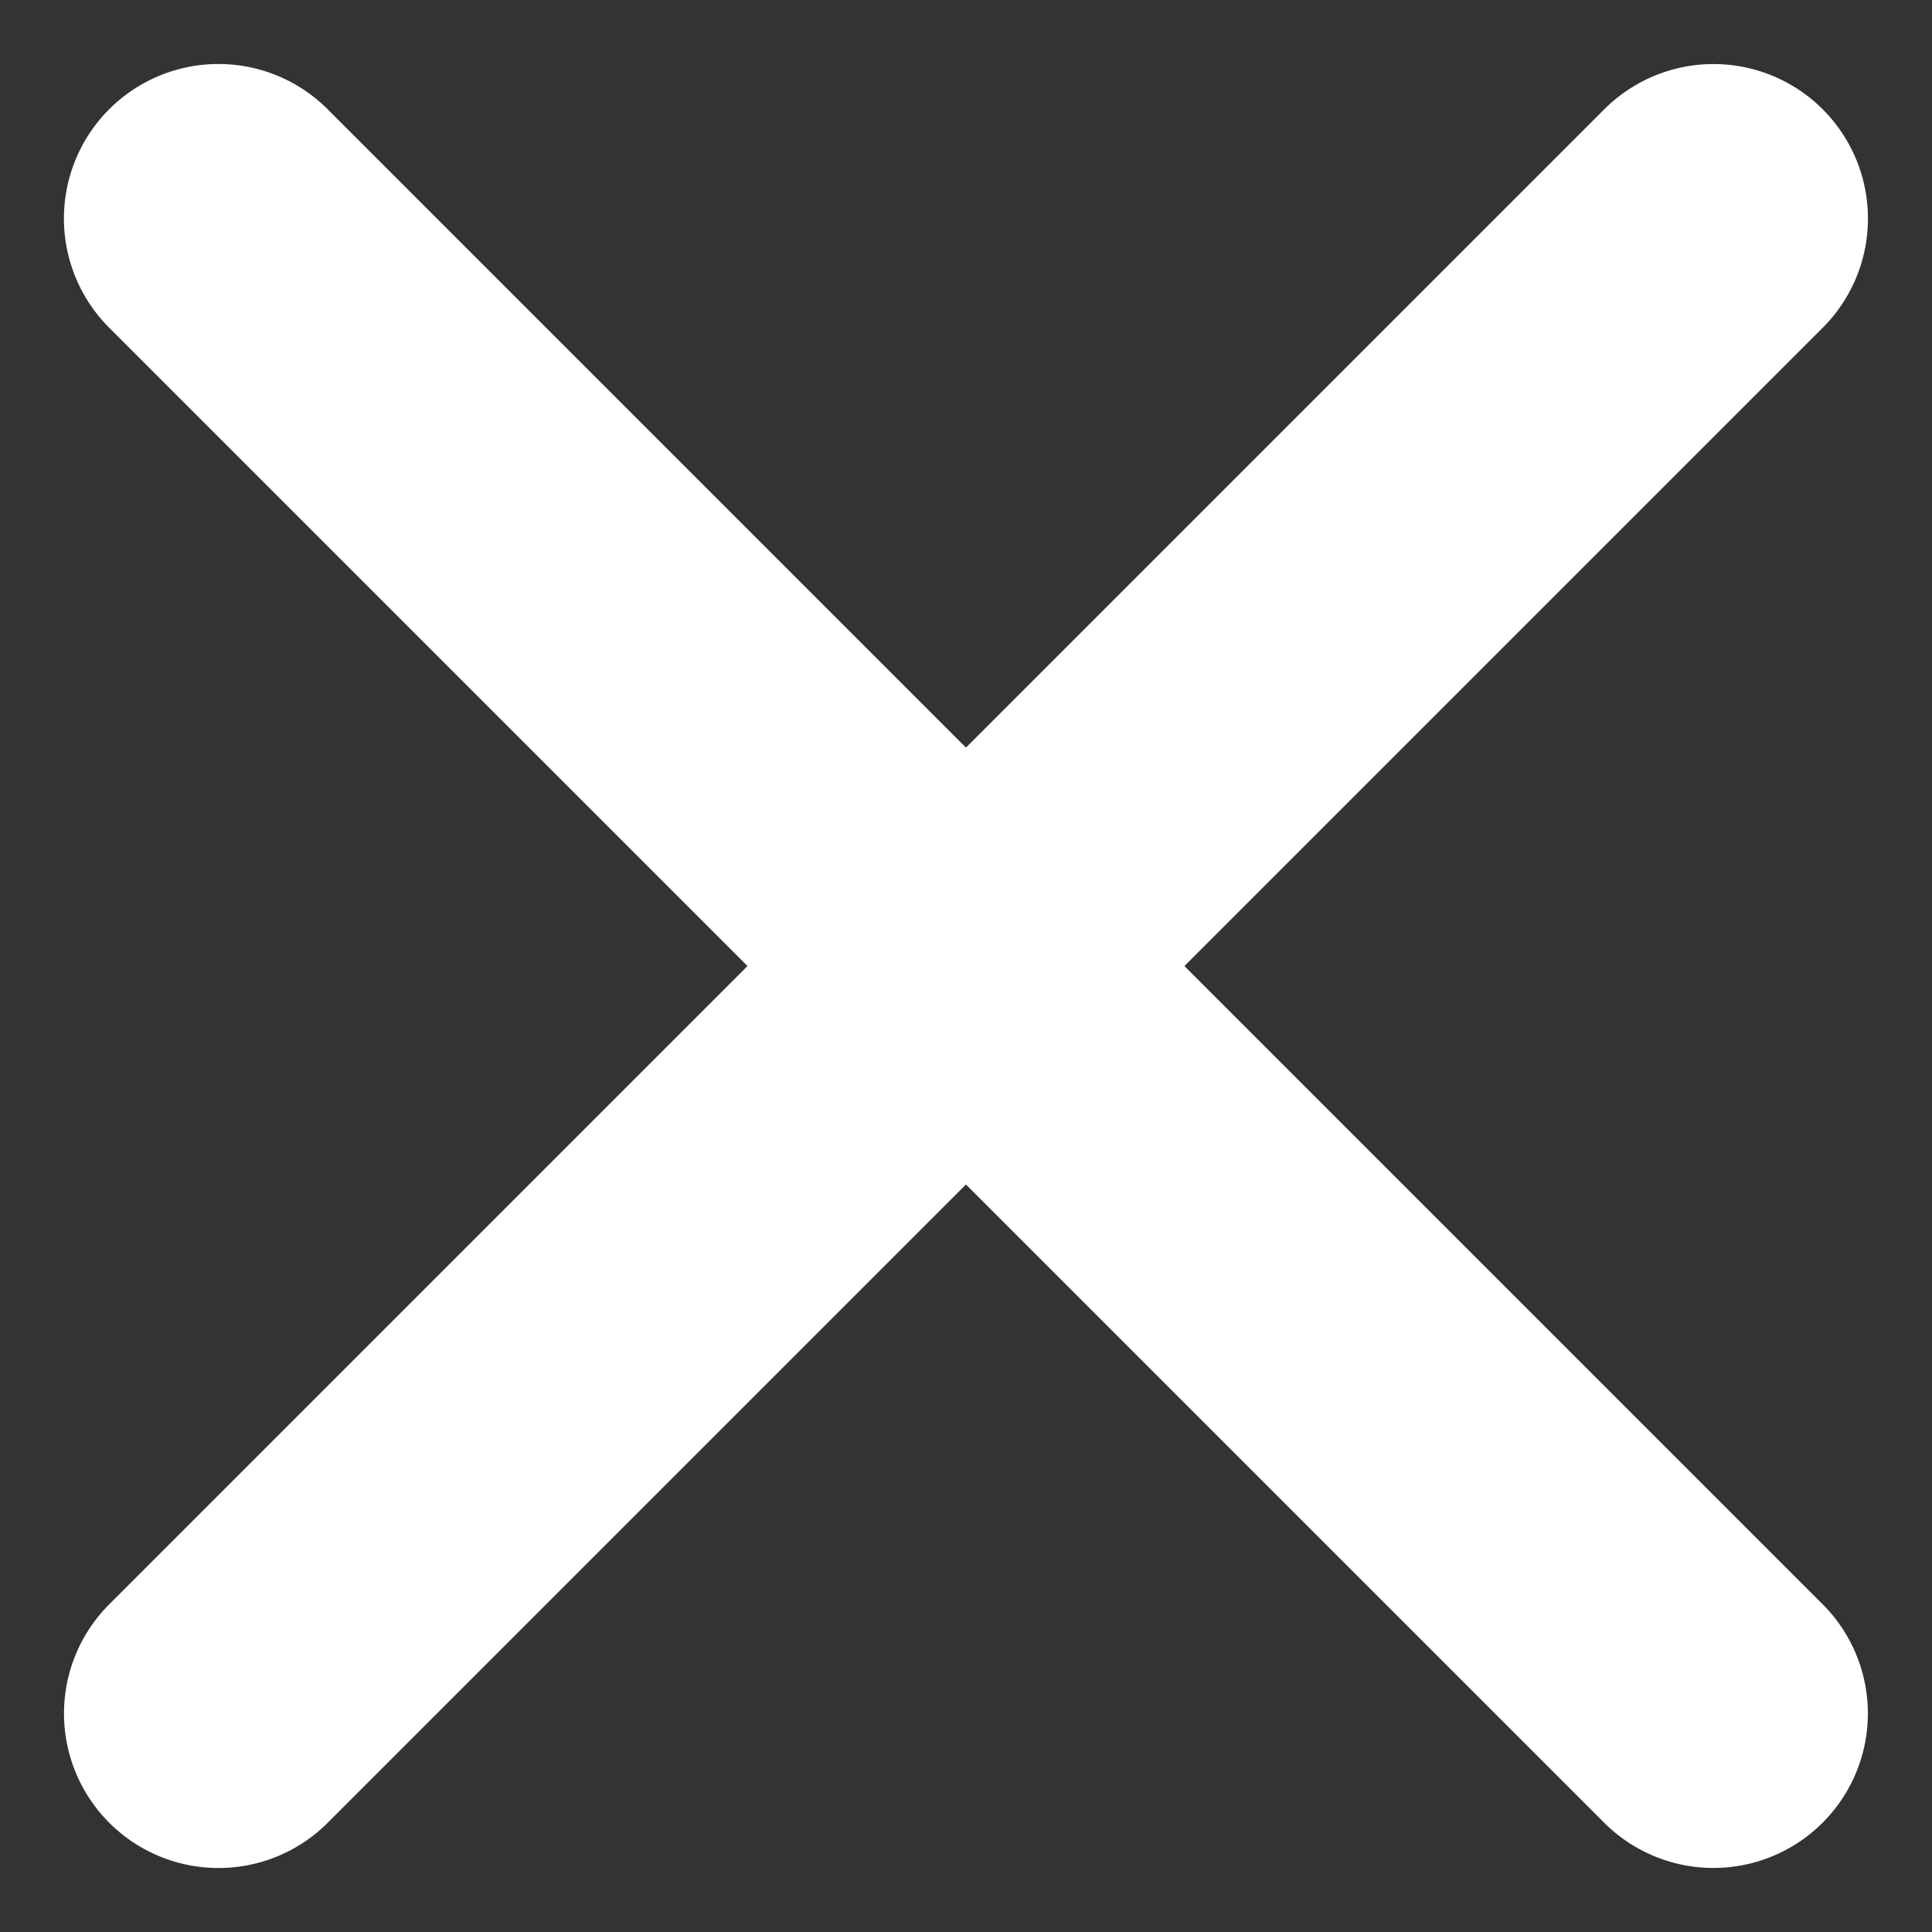 <svg xmlns="http://www.w3.org/2000/svg" width="25.011" height="25.011" viewBox="0 0 25.011 25.011">
  <rect x="0" y="0" width="25.011" height="25.011" fill="#333333" stroke="none"/>
  <g id="Group_11" data-name="Group 11" transform="translate(-1659.672 -872.672)">
    <path id="Path_6" data-name="Path 6" d="M1658.832,882.267h27.37" transform="translate(1113.385 -921.328) rotate(45)" fill="none" stroke="#fff" stroke-linecap="round" stroke-width="4"/>
    <path id="Path_7" data-name="Path 7" d="M1658.832,882.267h27.37" transform="translate(-134.328 1443.969) rotate(-45)" fill="none" stroke="#fff" stroke-linecap="round" stroke-width="4"/>
  </g>
</svg>
